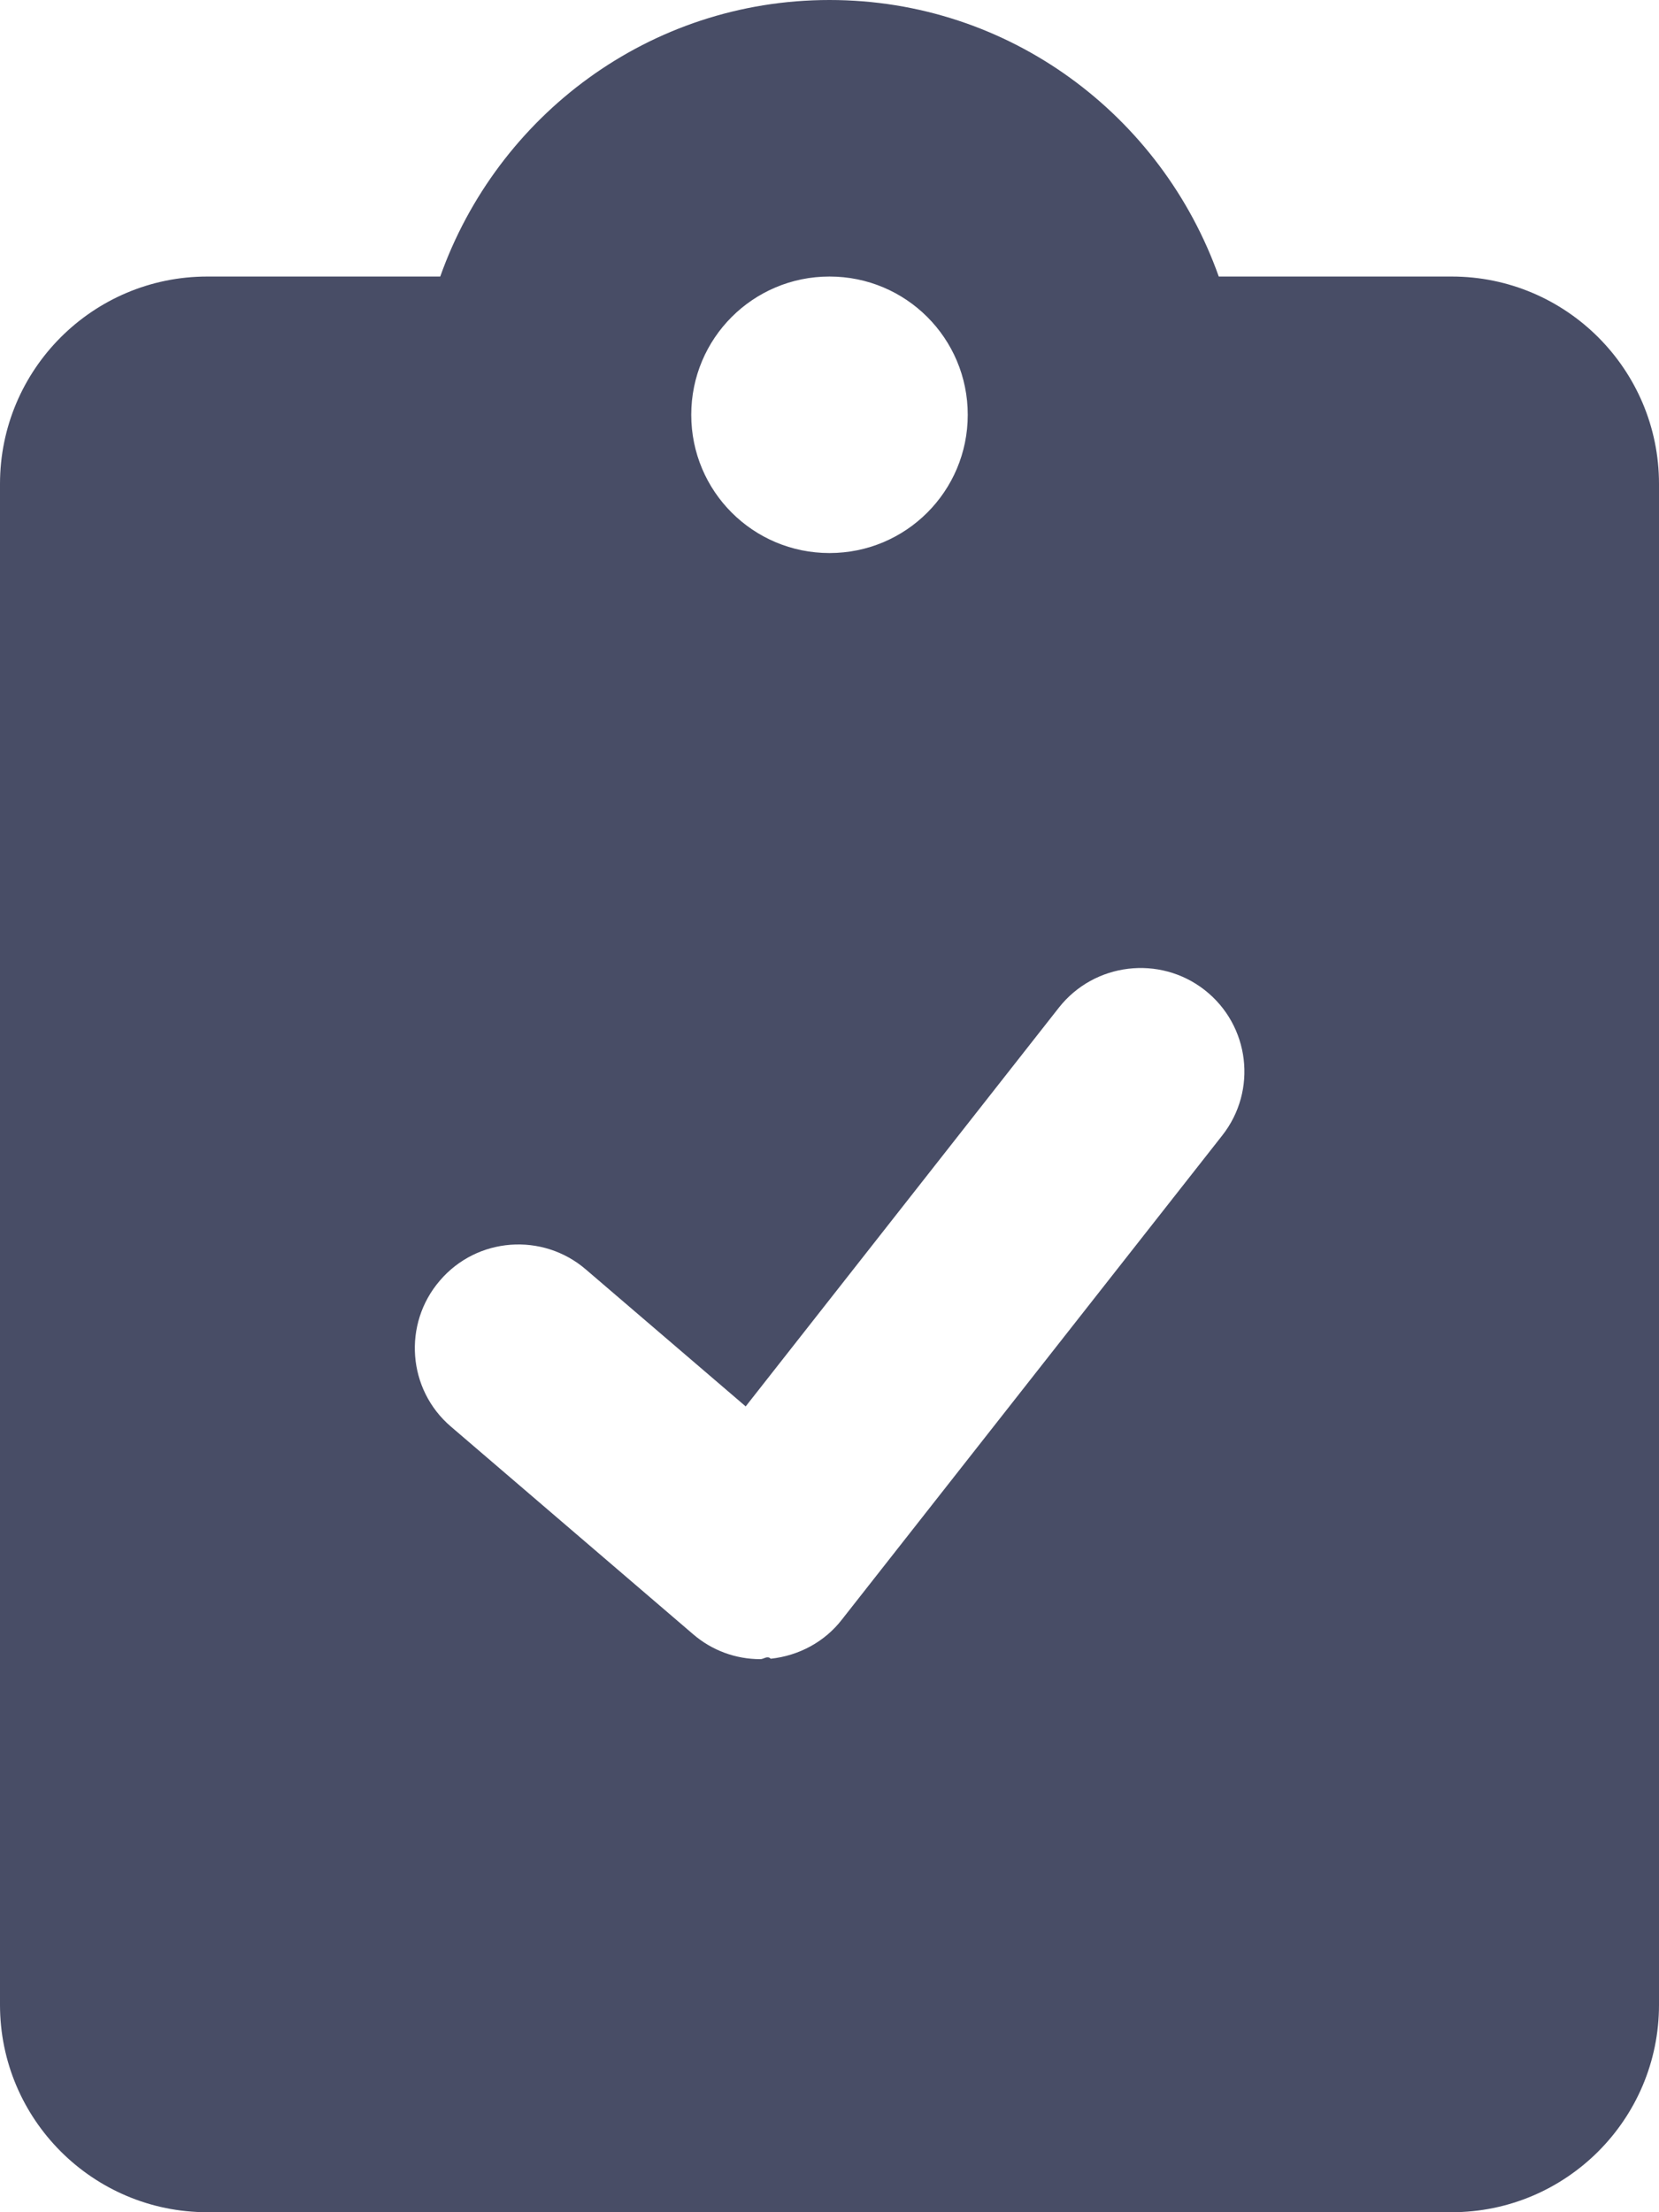 <?xml version="1.0" encoding="utf-8"?>
<!-- Generator: Adobe Illustrator 26.3.1, SVG Export Plug-In . SVG Version: 6.00 Build 0)  -->
<svg version="1.1" id="Calque_1" xmlns="http://www.w3.org/2000/svg" xmlns:xlink="http://www.w3.org/1999/xlink" x="0px" y="0px"
	 viewBox="0 0 384 512" style="enable-background:new 0 0 384 512;" xml:space="preserve">
<style type="text/css">
	.st0{fill:#484D66;}
</style>
<path class="st0" d="M336,64h-53.9C268.9,26.8,233.7,0,192,0s-76.9,26.8-90.1,64H48C21.5,64,0,85.5,0,112v352c0,26.5,21.5,48,48,48
	h288c26.5,0,48-21.5,48-48V112C384,85.5,362.5,64,336,64z M192,64c17.7,0,32,14.3,32,32s-14.3,32-32,32s-32-14.3-32-32
	S174.3,64,192,64z M282.9,262.8l-88,112c-4,5.2-10,8.4-16.5,9.1c-0.8-0.8-1.6,0.1-2.4,0.1c-5.7,0-11.2-2-15.6-5.8l-56-48
	c-10.1-8.6-11.2-23.8-2.6-33.8c8.6-10.1,23.8-11.2,33.8-2.6l37,31.7l72.5-92.3c8.2-10.4,23.3-12.2,33.7-4.1
	C289.3,237.3,291.1,252.4,282.9,262.8z"/>
</svg>
